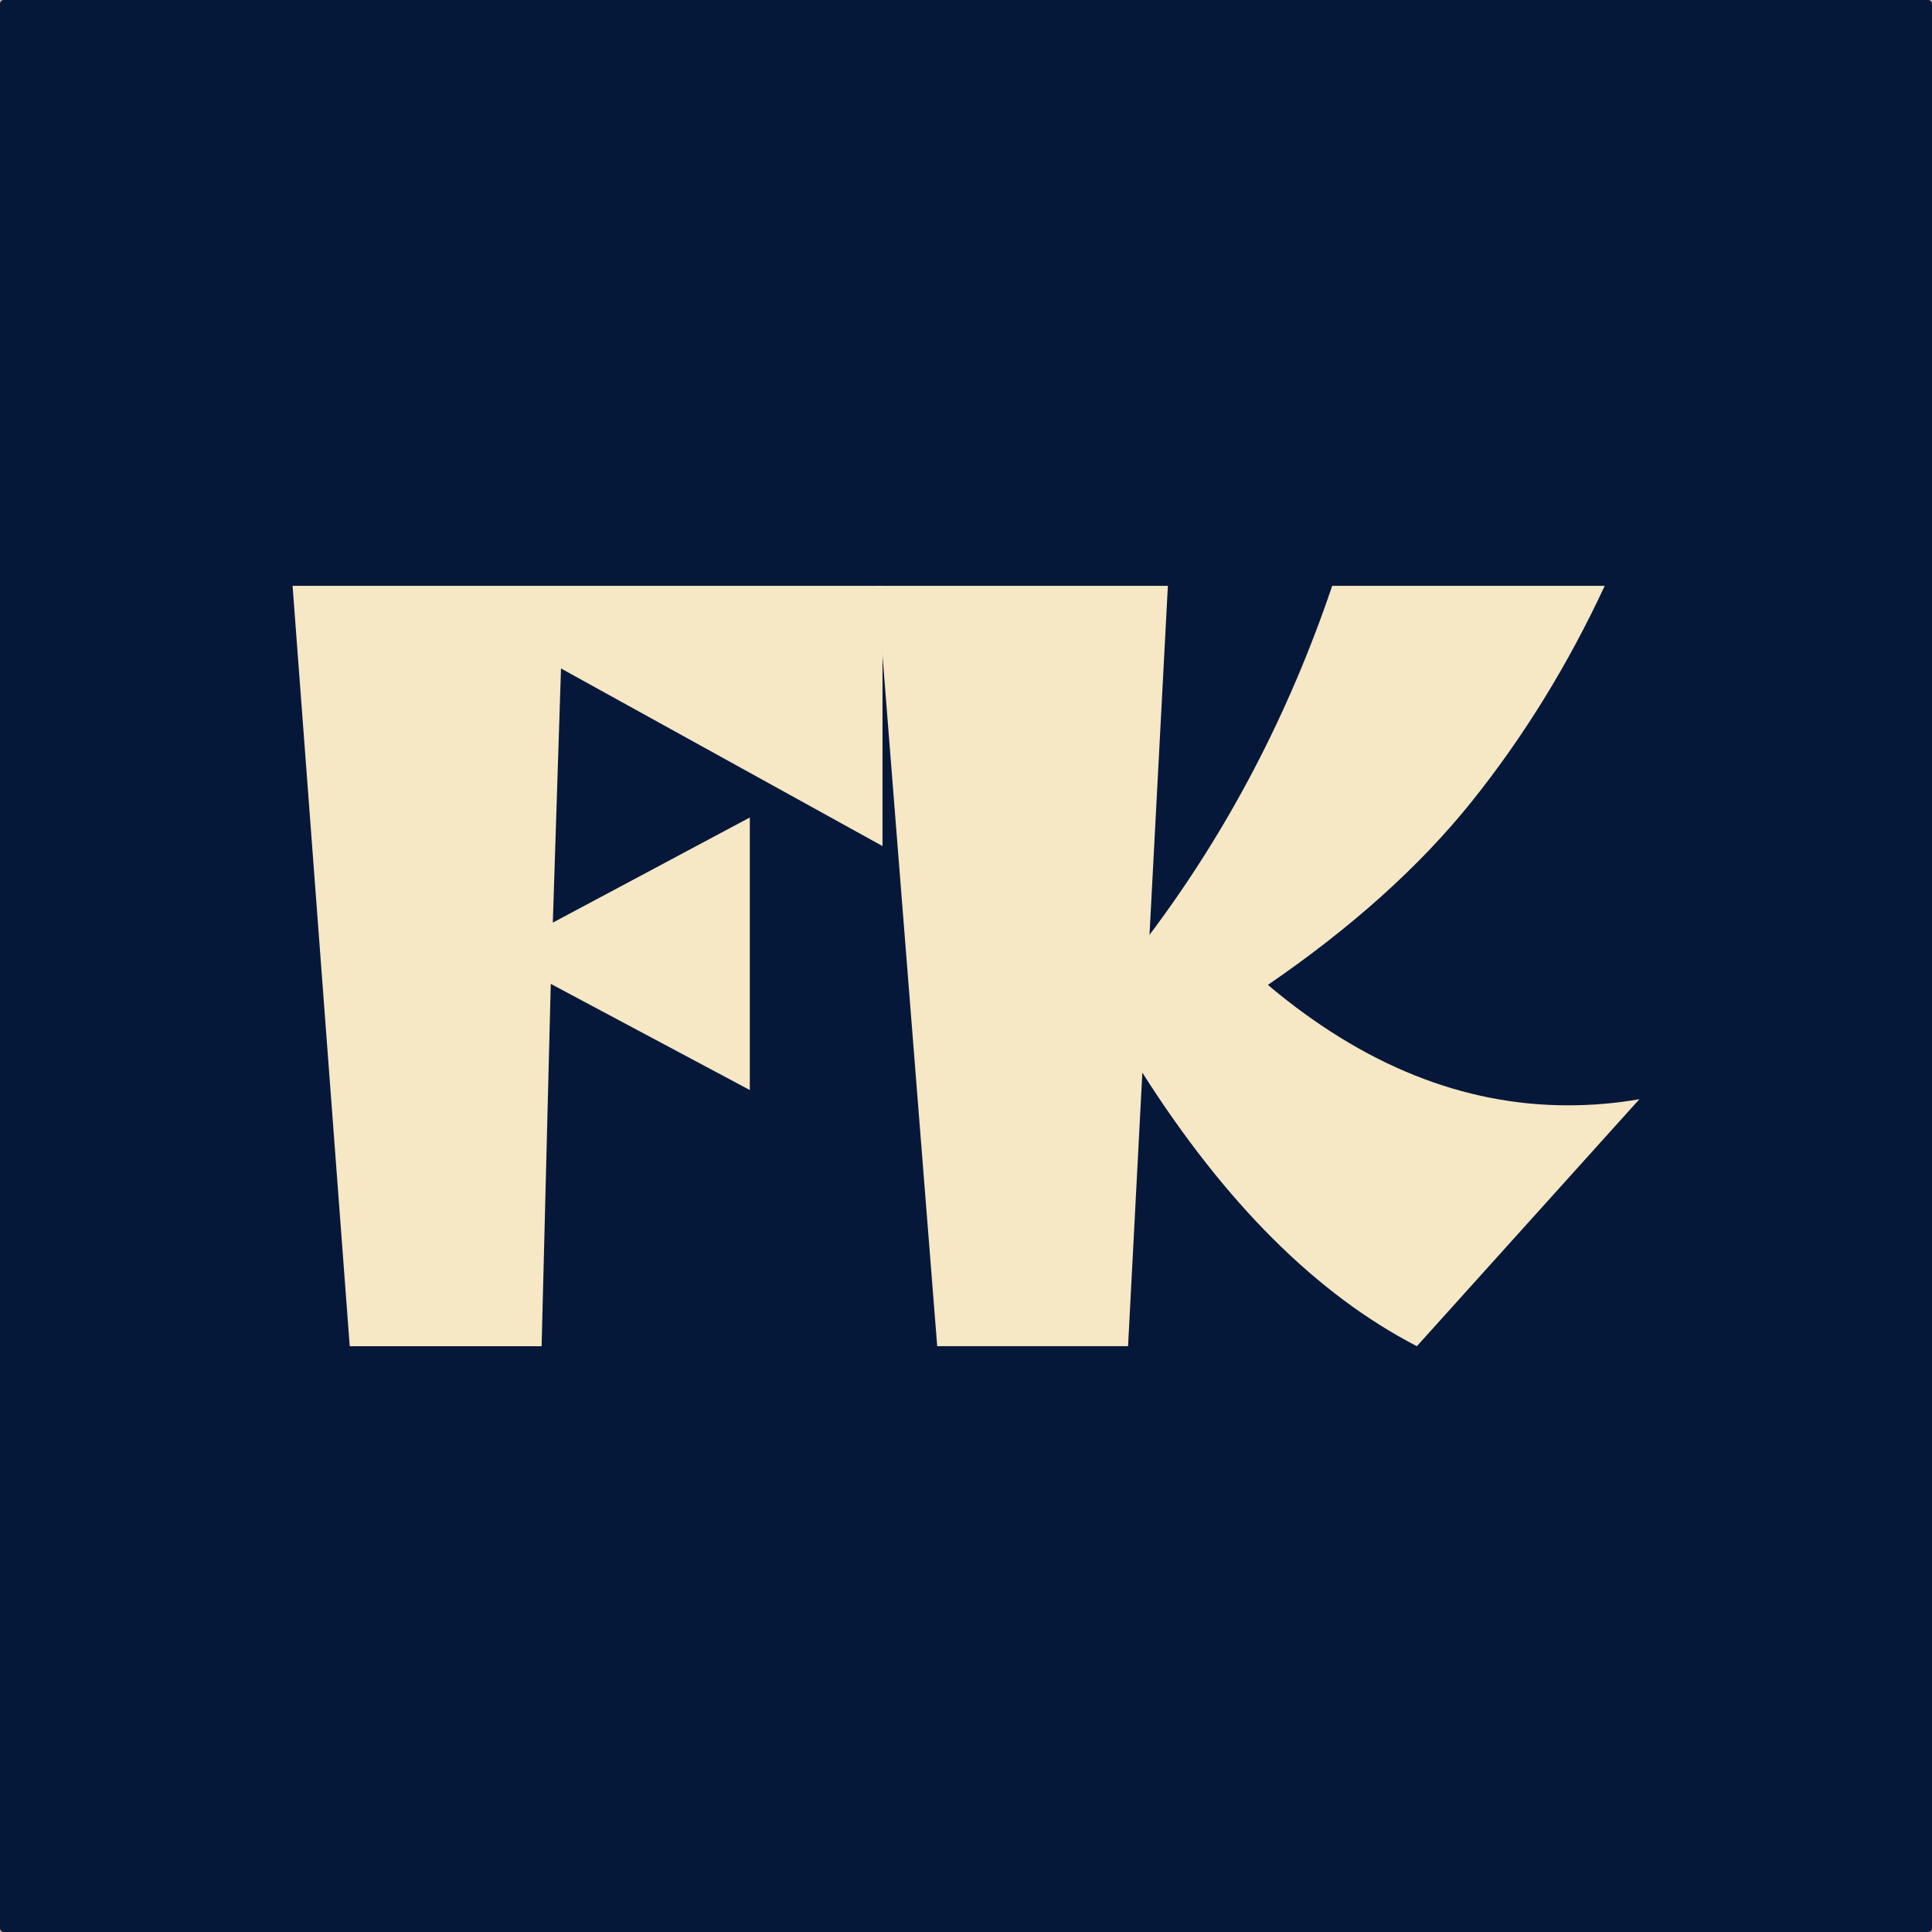 <?xml version="1.0" encoding="UTF-8"?>
<svg id="Layer_1" xmlns="http://www.w3.org/2000/svg" width="510" height="510" viewBox="0 0 510 510">
 <defs>
  <style>.cls-1{fill:#f6e7c5;}.cls-2{fill:#06183a;}.cls-3{fill:#e3a583;}</style>
 </defs>
 <path class="cls-2" d="M-1,1C-1-.1-.1-1,1-1h508c1.1,0,2,.9,2,2v508c0,1.1-.9,2-2,2H1c-1.1,0-2-.9-2-2V1Z"/>
 <path class="cls-3" d="M1,0h508v-2H1V0ZM510,1v508h2V1h-2ZM509,510H1v2h508v-2ZM0,509V1h-2v508H0ZM1,510c-.55,0-1-.45-1-1h-2c0,1.66,1.34,3,3,3v-2ZM510,509c0,.55-.45,1-1,1v2c1.66,0,3-1.34,3-3h-2ZM509,0c.55,0,1,.45,1,1h2c0-1.66-1.34-3-3-3V0ZM1-2C-.66-2-2-.66-2,1H0C0,.45.45,0,1,0v-2Z"/>
 <path class="cls-1" d="M247.4,355.36l-15.9-200.72h76.79l-4.85,92.14c20.66-27.48,36.73-58.2,48.23-92.14h71.94c-9.7,20.84-21.38,39.79-35.03,56.85-13.65,17.06-31.61,33.23-53.89,48.5,25.15,21.19,51.55,31.79,79.21,31.79,6.47,0,12.75-.54,18.86-1.62l-58.74,65.2c-26.4-13.65-50.56-37.72-72.47-72.21l-3.77,72.21h-50.38Z"/>
 <path class="cls-1" d="M92.32,355.36l-15.09-200.72h155.73v68.7l-84.87-46.88-2.16,67.09,52-27.75v71.94l-52.54-28.02-2.42,95.65h-50.65Z"/>
</svg>
